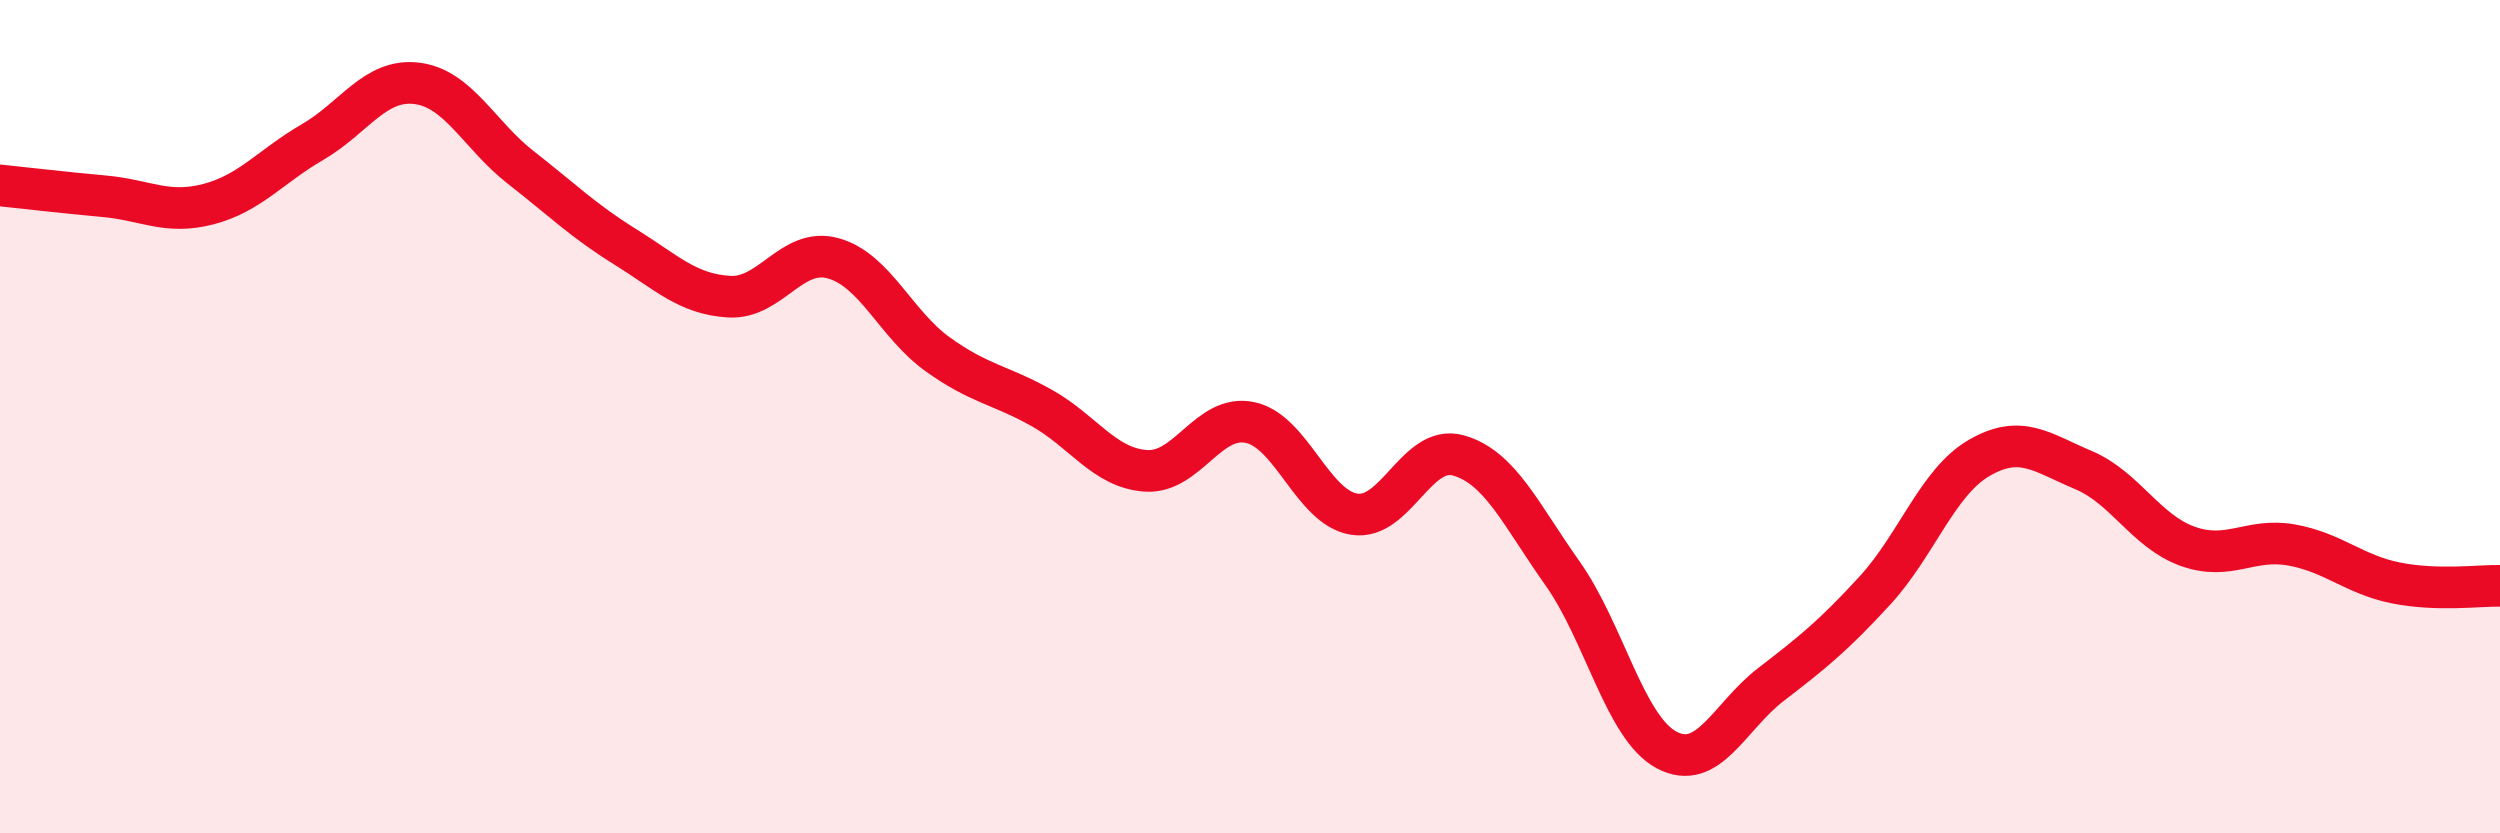 
    <svg width="60" height="20" viewBox="0 0 60 20" xmlns="http://www.w3.org/2000/svg">
      <path
        d="M 0,4.45 C 0.5,4.5 1.5,4.62 2.5,4.71 C 3.5,4.8 4,5.16 5,4.9 C 6,4.64 6.5,3.99 7.5,3.41 C 8.5,2.83 9,1.88 10,2 C 11,2.12 11.5,3.24 12.5,4.02 C 13.5,4.8 14,5.3 15,5.92 C 16,6.54 16.5,7.06 17.5,7.12 C 18.5,7.18 19,5.92 20,6.2 C 21,6.48 21.5,7.78 22.5,8.5 C 23.5,9.22 24,9.23 25,9.79 C 26,10.35 26.5,11.23 27.5,11.3 C 28.5,11.37 29,9.93 30,10.14 C 31,10.35 31.5,12.18 32.5,12.34 C 33.5,12.5 34,10.65 35,10.93 C 36,11.21 36.5,12.35 37.5,13.76 C 38.5,15.17 39,17.47 40,18 C 41,18.53 41.5,17.2 42.5,16.43 C 43.5,15.66 44,15.26 45,14.17 C 46,13.08 46.5,11.57 47.5,10.99 C 48.5,10.41 49,10.86 50,11.28 C 51,11.7 51.5,12.75 52.5,13.11 C 53.5,13.47 54,12.9 55,13.08 C 56,13.26 56.5,13.79 57.5,13.99 C 58.5,14.19 59.5,14.05 60,14.06L60 20L0 20Z"
        fill="#EB0A25"
        opacity="0.1"
        stroke-linecap="round"
        stroke-linejoin="round"
      />
      <path
        d="M 0,4.45 C 0.5,4.5 1.5,4.62 2.5,4.71 C 3.5,4.8 4,5.16 5,4.9 C 6,4.64 6.5,3.99 7.5,3.41 C 8.5,2.83 9,1.88 10,2 C 11,2.12 11.5,3.24 12.5,4.02 C 13.5,4.8 14,5.3 15,5.92 C 16,6.54 16.5,7.06 17.5,7.12 C 18.5,7.18 19,5.92 20,6.2 C 21,6.48 21.5,7.78 22.5,8.5 C 23.5,9.22 24,9.23 25,9.79 C 26,10.35 26.5,11.23 27.5,11.3 C 28.5,11.37 29,9.93 30,10.14 C 31,10.35 31.5,12.18 32.5,12.34 C 33.5,12.5 34,10.65 35,10.93 C 36,11.21 36.5,12.35 37.5,13.76 C 38.5,15.17 39,17.47 40,18 C 41,18.53 41.5,17.2 42.5,16.43 C 43.5,15.66 44,15.26 45,14.17 C 46,13.08 46.5,11.57 47.5,10.99 C 48.5,10.41 49,10.86 50,11.28 C 51,11.7 51.5,12.75 52.5,13.11 C 53.5,13.47 54,12.9 55,13.08 C 56,13.26 56.5,13.79 57.5,13.99 C 58.5,14.19 59.5,14.05 60,14.06"
        stroke="#EB0A25"
        stroke-width="1"
        fill="none"
        stroke-linecap="round"
        stroke-linejoin="round"
      />
    </svg>
  